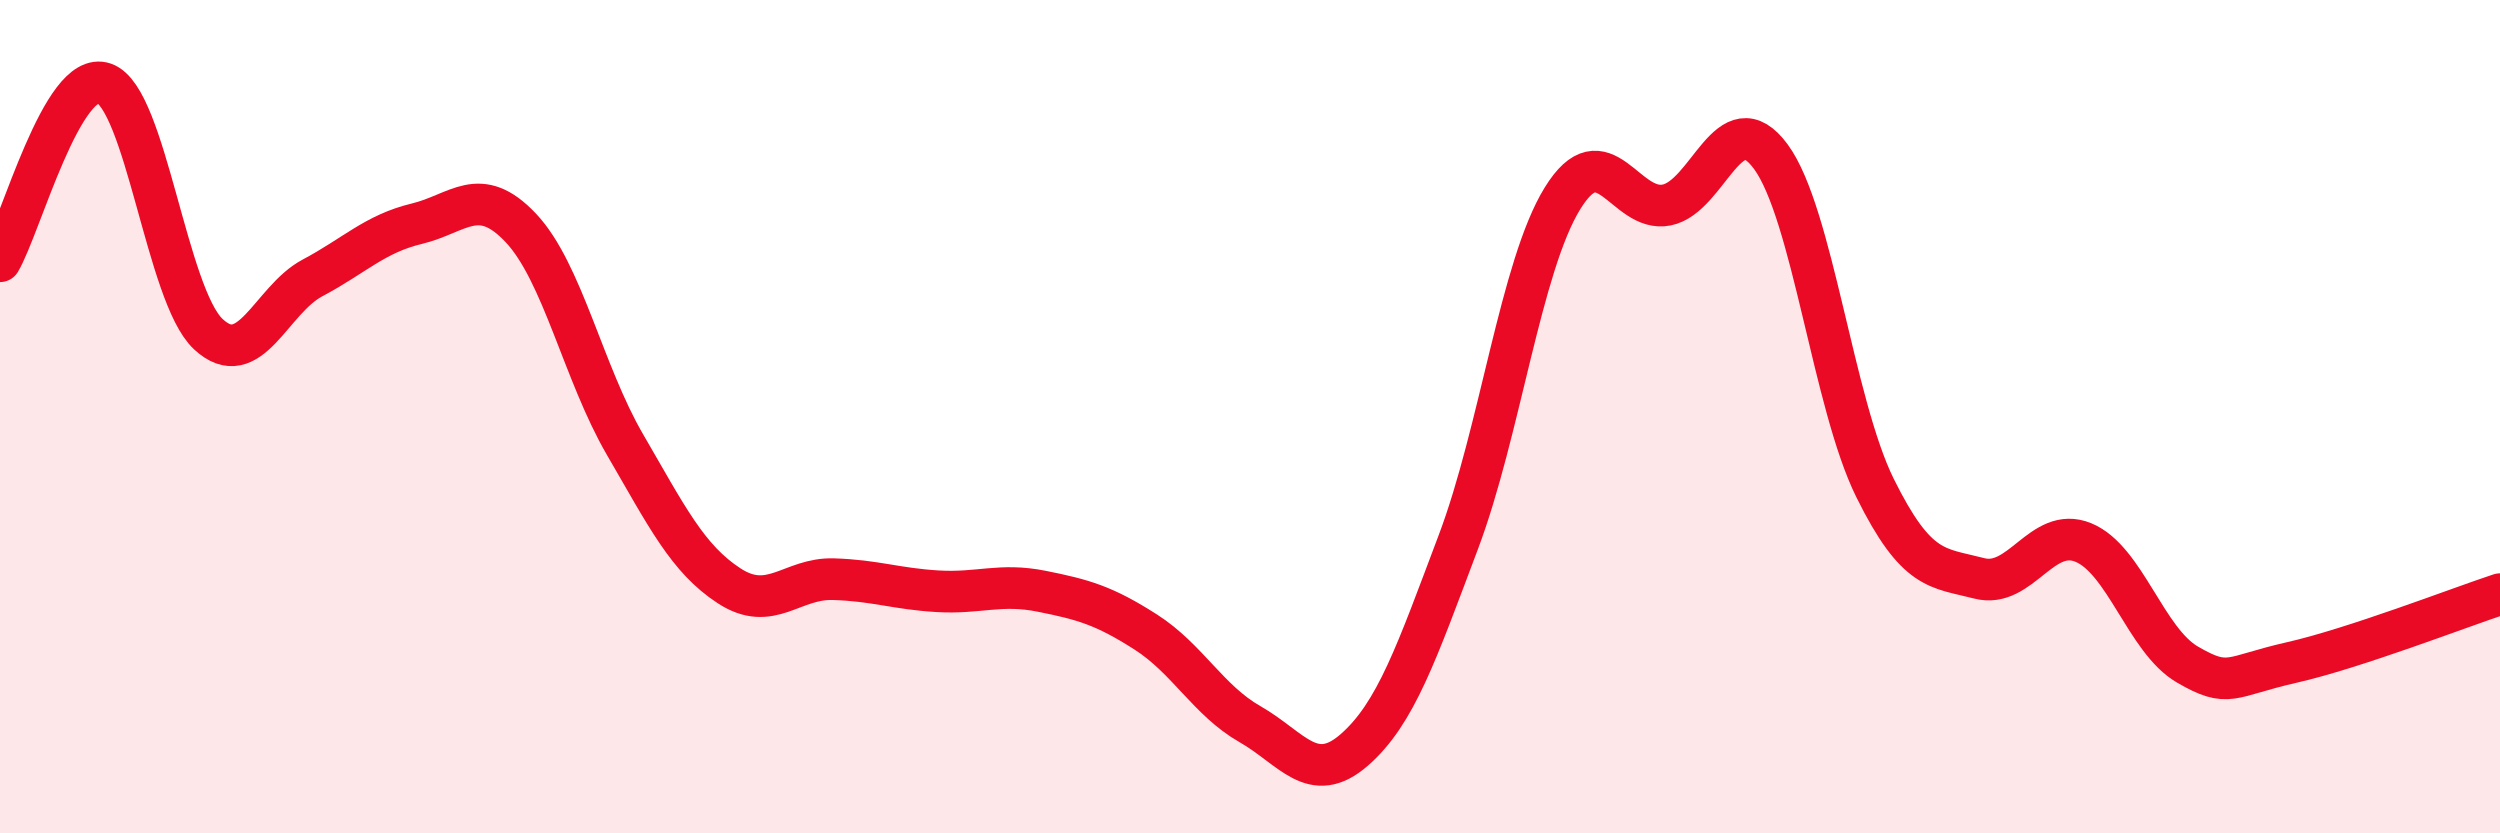 
    <svg width="60" height="20" viewBox="0 0 60 20" xmlns="http://www.w3.org/2000/svg">
      <path
        d="M 0,6.27 C 0.5,5.42 1.5,1.65 2.5,2 C 3.5,2.35 4,7.09 5,8.02 C 6,8.95 6.5,7.2 7.5,6.67 C 8.5,6.14 9,5.61 10,5.37 C 11,5.13 11.5,4.41 12.5,5.47 C 13.5,6.53 14,8.95 15,10.67 C 16,12.39 16.5,13.41 17.5,14.06 C 18.5,14.71 19,13.87 20,13.9 C 21,13.93 21.5,14.13 22.5,14.19 C 23.5,14.25 24,13.99 25,14.19 C 26,14.39 26.5,14.53 27.5,15.17 C 28.5,15.81 29,16.81 30,17.38 C 31,17.95 31.5,18.87 32.5,18 C 33.5,17.13 34,15.66 35,13.01 C 36,10.36 36.5,6.38 37.5,4.76 C 38.5,3.14 39,5.12 40,4.92 C 41,4.72 41.5,2.4 42.5,3.76 C 43.5,5.12 44,9.69 45,11.71 C 46,13.73 46.5,13.62 47.5,13.88 C 48.5,14.14 49,12.61 50,13.02 C 51,13.43 51.5,15.37 52.5,15.95 C 53.5,16.53 53.5,16.24 55,15.9 C 56.5,15.56 59,14.59 60,14.26L60 20L0 20Z"
        fill="#EB0A25"
        opacity="0.1"
        stroke-linecap="round"
        stroke-linejoin="round"
      />
      <path
        d="M 0,6.27 C 0.5,5.42 1.5,1.65 2.5,2 C 3.5,2.35 4,7.09 5,8.02 C 6,8.95 6.5,7.2 7.5,6.67 C 8.5,6.14 9,5.61 10,5.37 C 11,5.13 11.5,4.41 12.5,5.47 C 13.5,6.53 14,8.95 15,10.67 C 16,12.39 16.5,13.41 17.5,14.06 C 18.5,14.71 19,13.87 20,13.9 C 21,13.93 21.5,14.13 22.5,14.19 C 23.5,14.25 24,13.99 25,14.19 C 26,14.39 26.5,14.53 27.5,15.17 C 28.5,15.81 29,16.81 30,17.38 C 31,17.95 31.5,18.87 32.5,18 C 33.5,17.13 34,15.66 35,13.01 C 36,10.36 36.5,6.38 37.5,4.76 C 38.5,3.14 39,5.12 40,4.92 C 41,4.72 41.5,2.4 42.5,3.76 C 43.5,5.12 44,9.69 45,11.71 C 46,13.73 46.5,13.62 47.5,13.88 C 48.5,14.14 49,12.61 50,13.02 C 51,13.43 51.5,15.37 52.5,15.95 C 53.5,16.53 53.5,16.24 55,15.9 C 56.5,15.56 59,14.59 60,14.26"
        stroke="#EB0A25"
        stroke-width="1"
        fill="none"
        stroke-linecap="round"
        stroke-linejoin="round"
      />
    </svg>
  